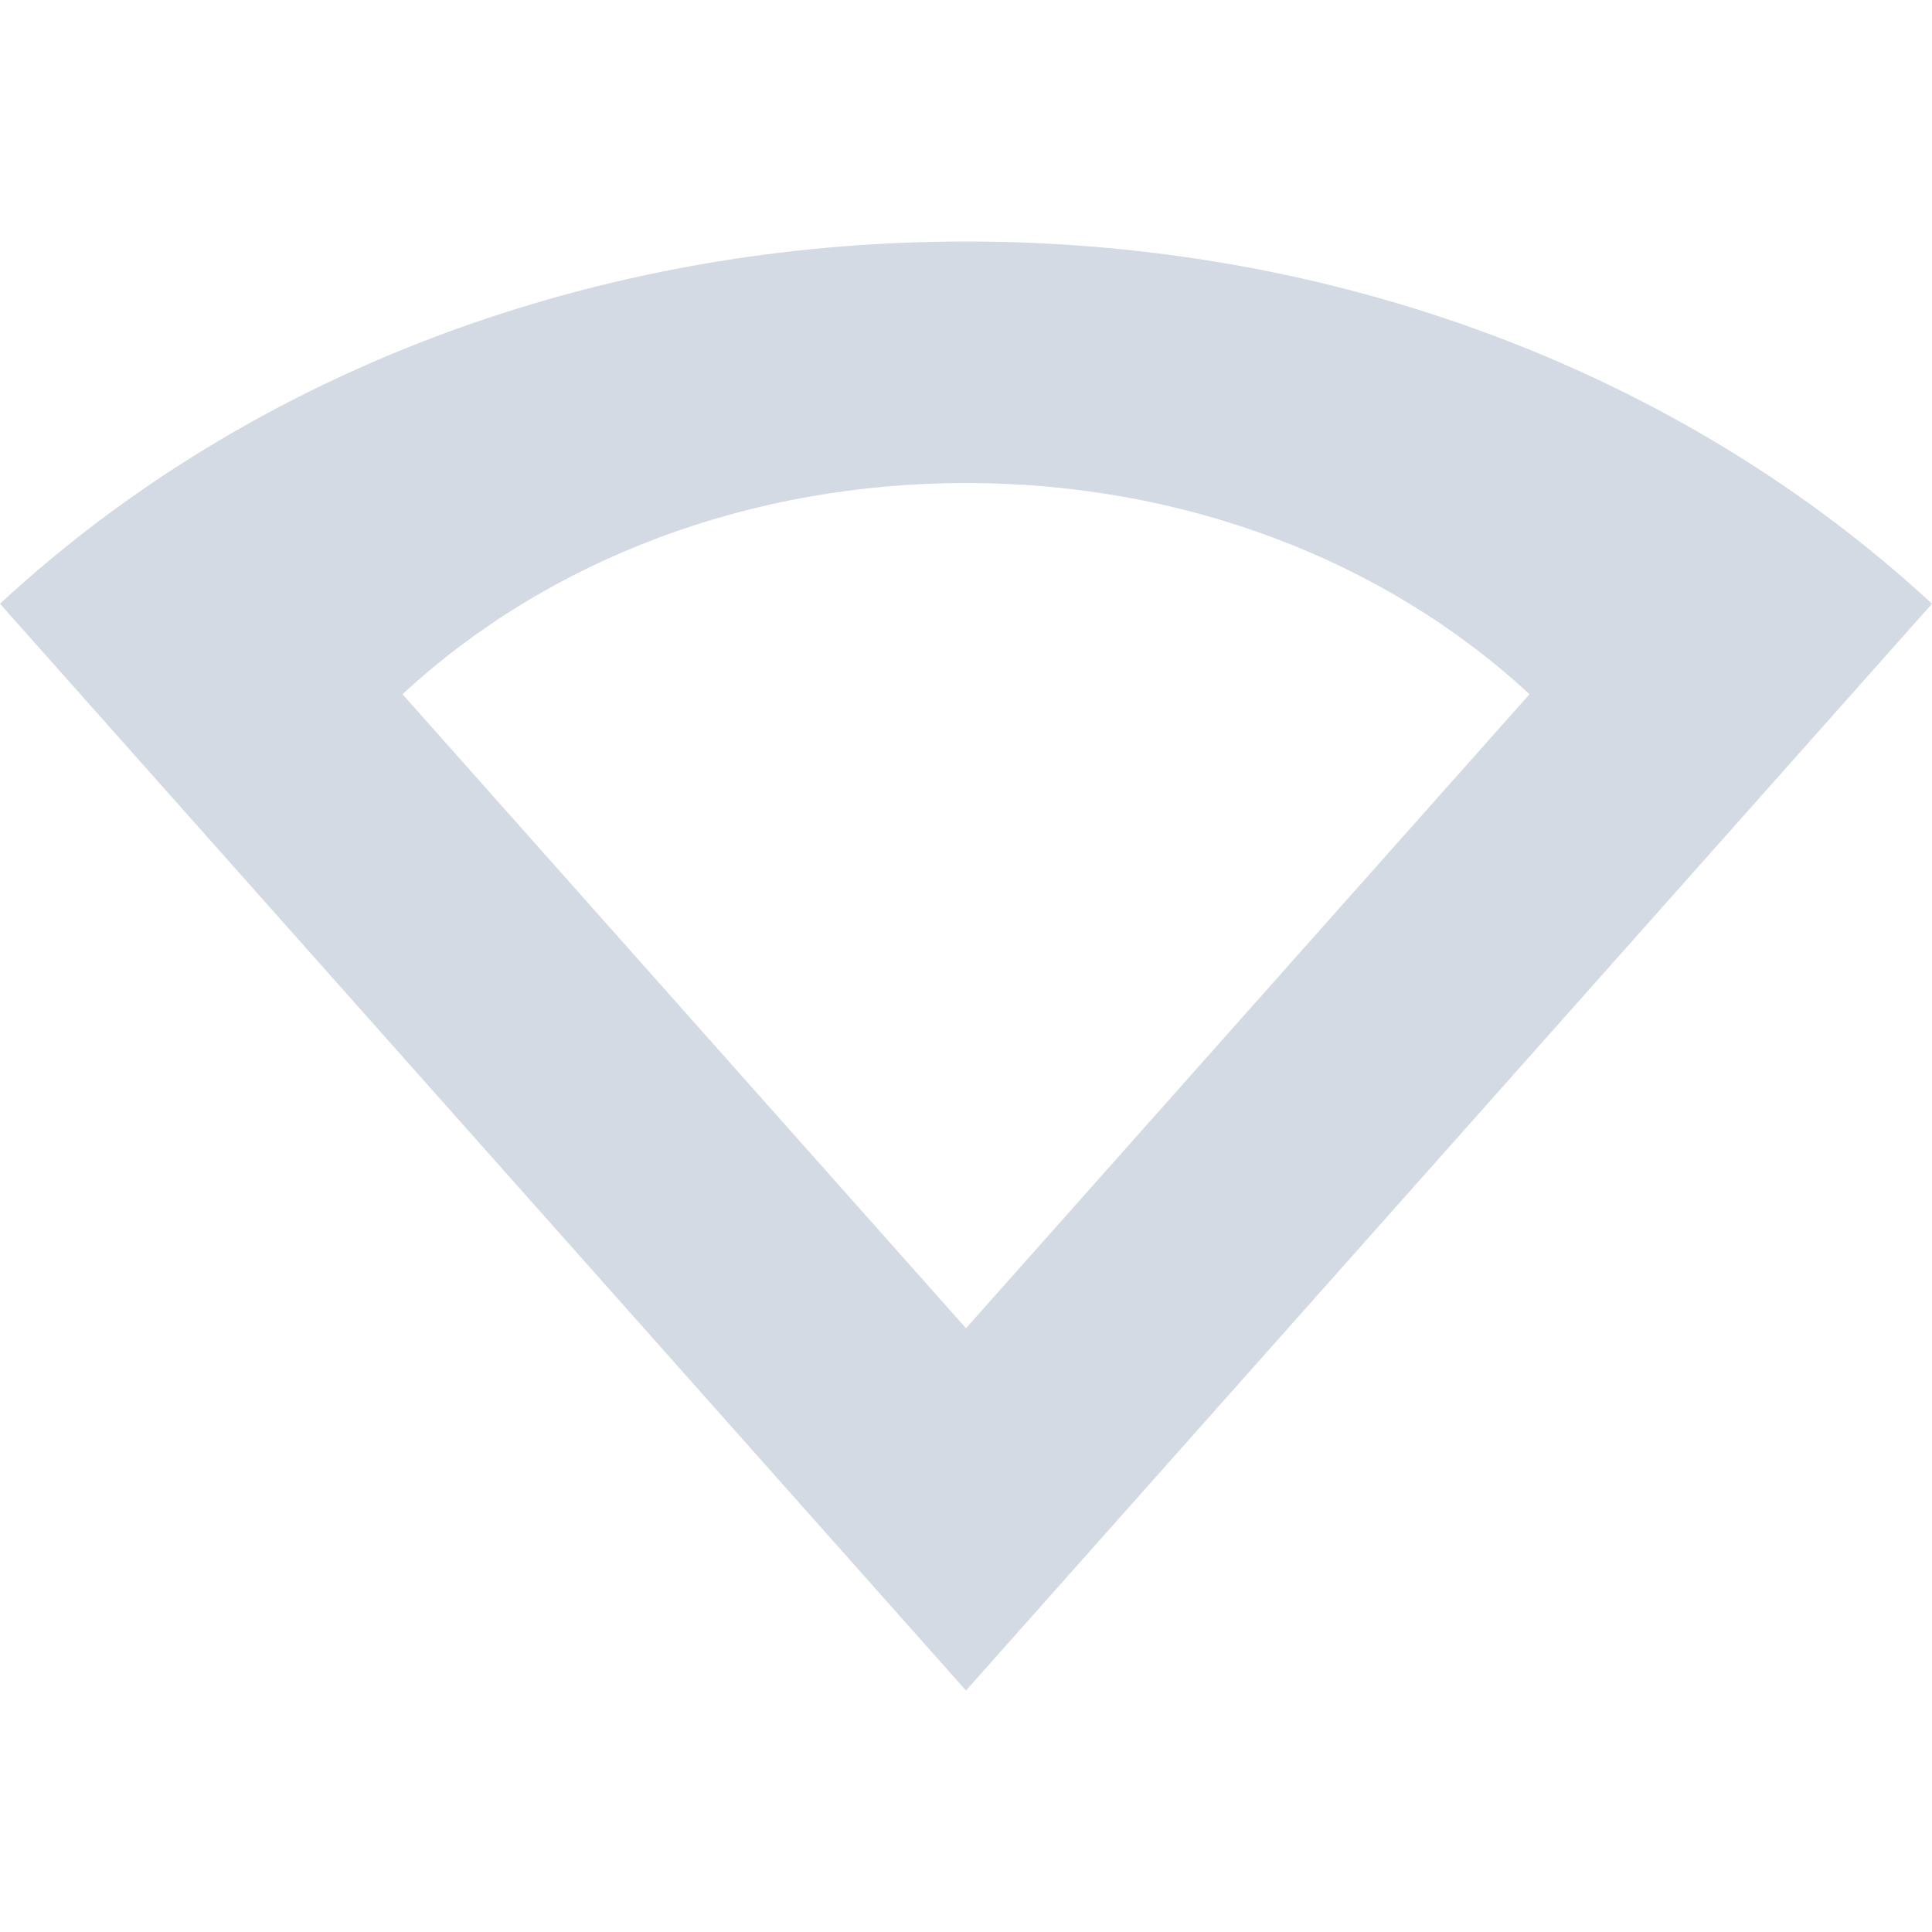 <svg xmlns="http://www.w3.org/2000/svg" width="12pt" height="12pt" version="1.1" viewBox="0 0 12 12">
 <g>
  <path style="fill:rgb(82.745%,85.49%,89.02%)" d="M 6 1.5 C 3.711 1.5 1.559 2.305 0 3.75 L 6 10.5 L 12 3.75 C 10.438 2.305 8.289 1.5 6 1.5 Z M 6 3 C 7.336 3 8.59 3.469 9.5 4.312 L 6 8.25 L 2.5 4.312 C 3.41 3.469 4.664 3 6 3 Z M 6 3"/>
 </g>
</svg>

